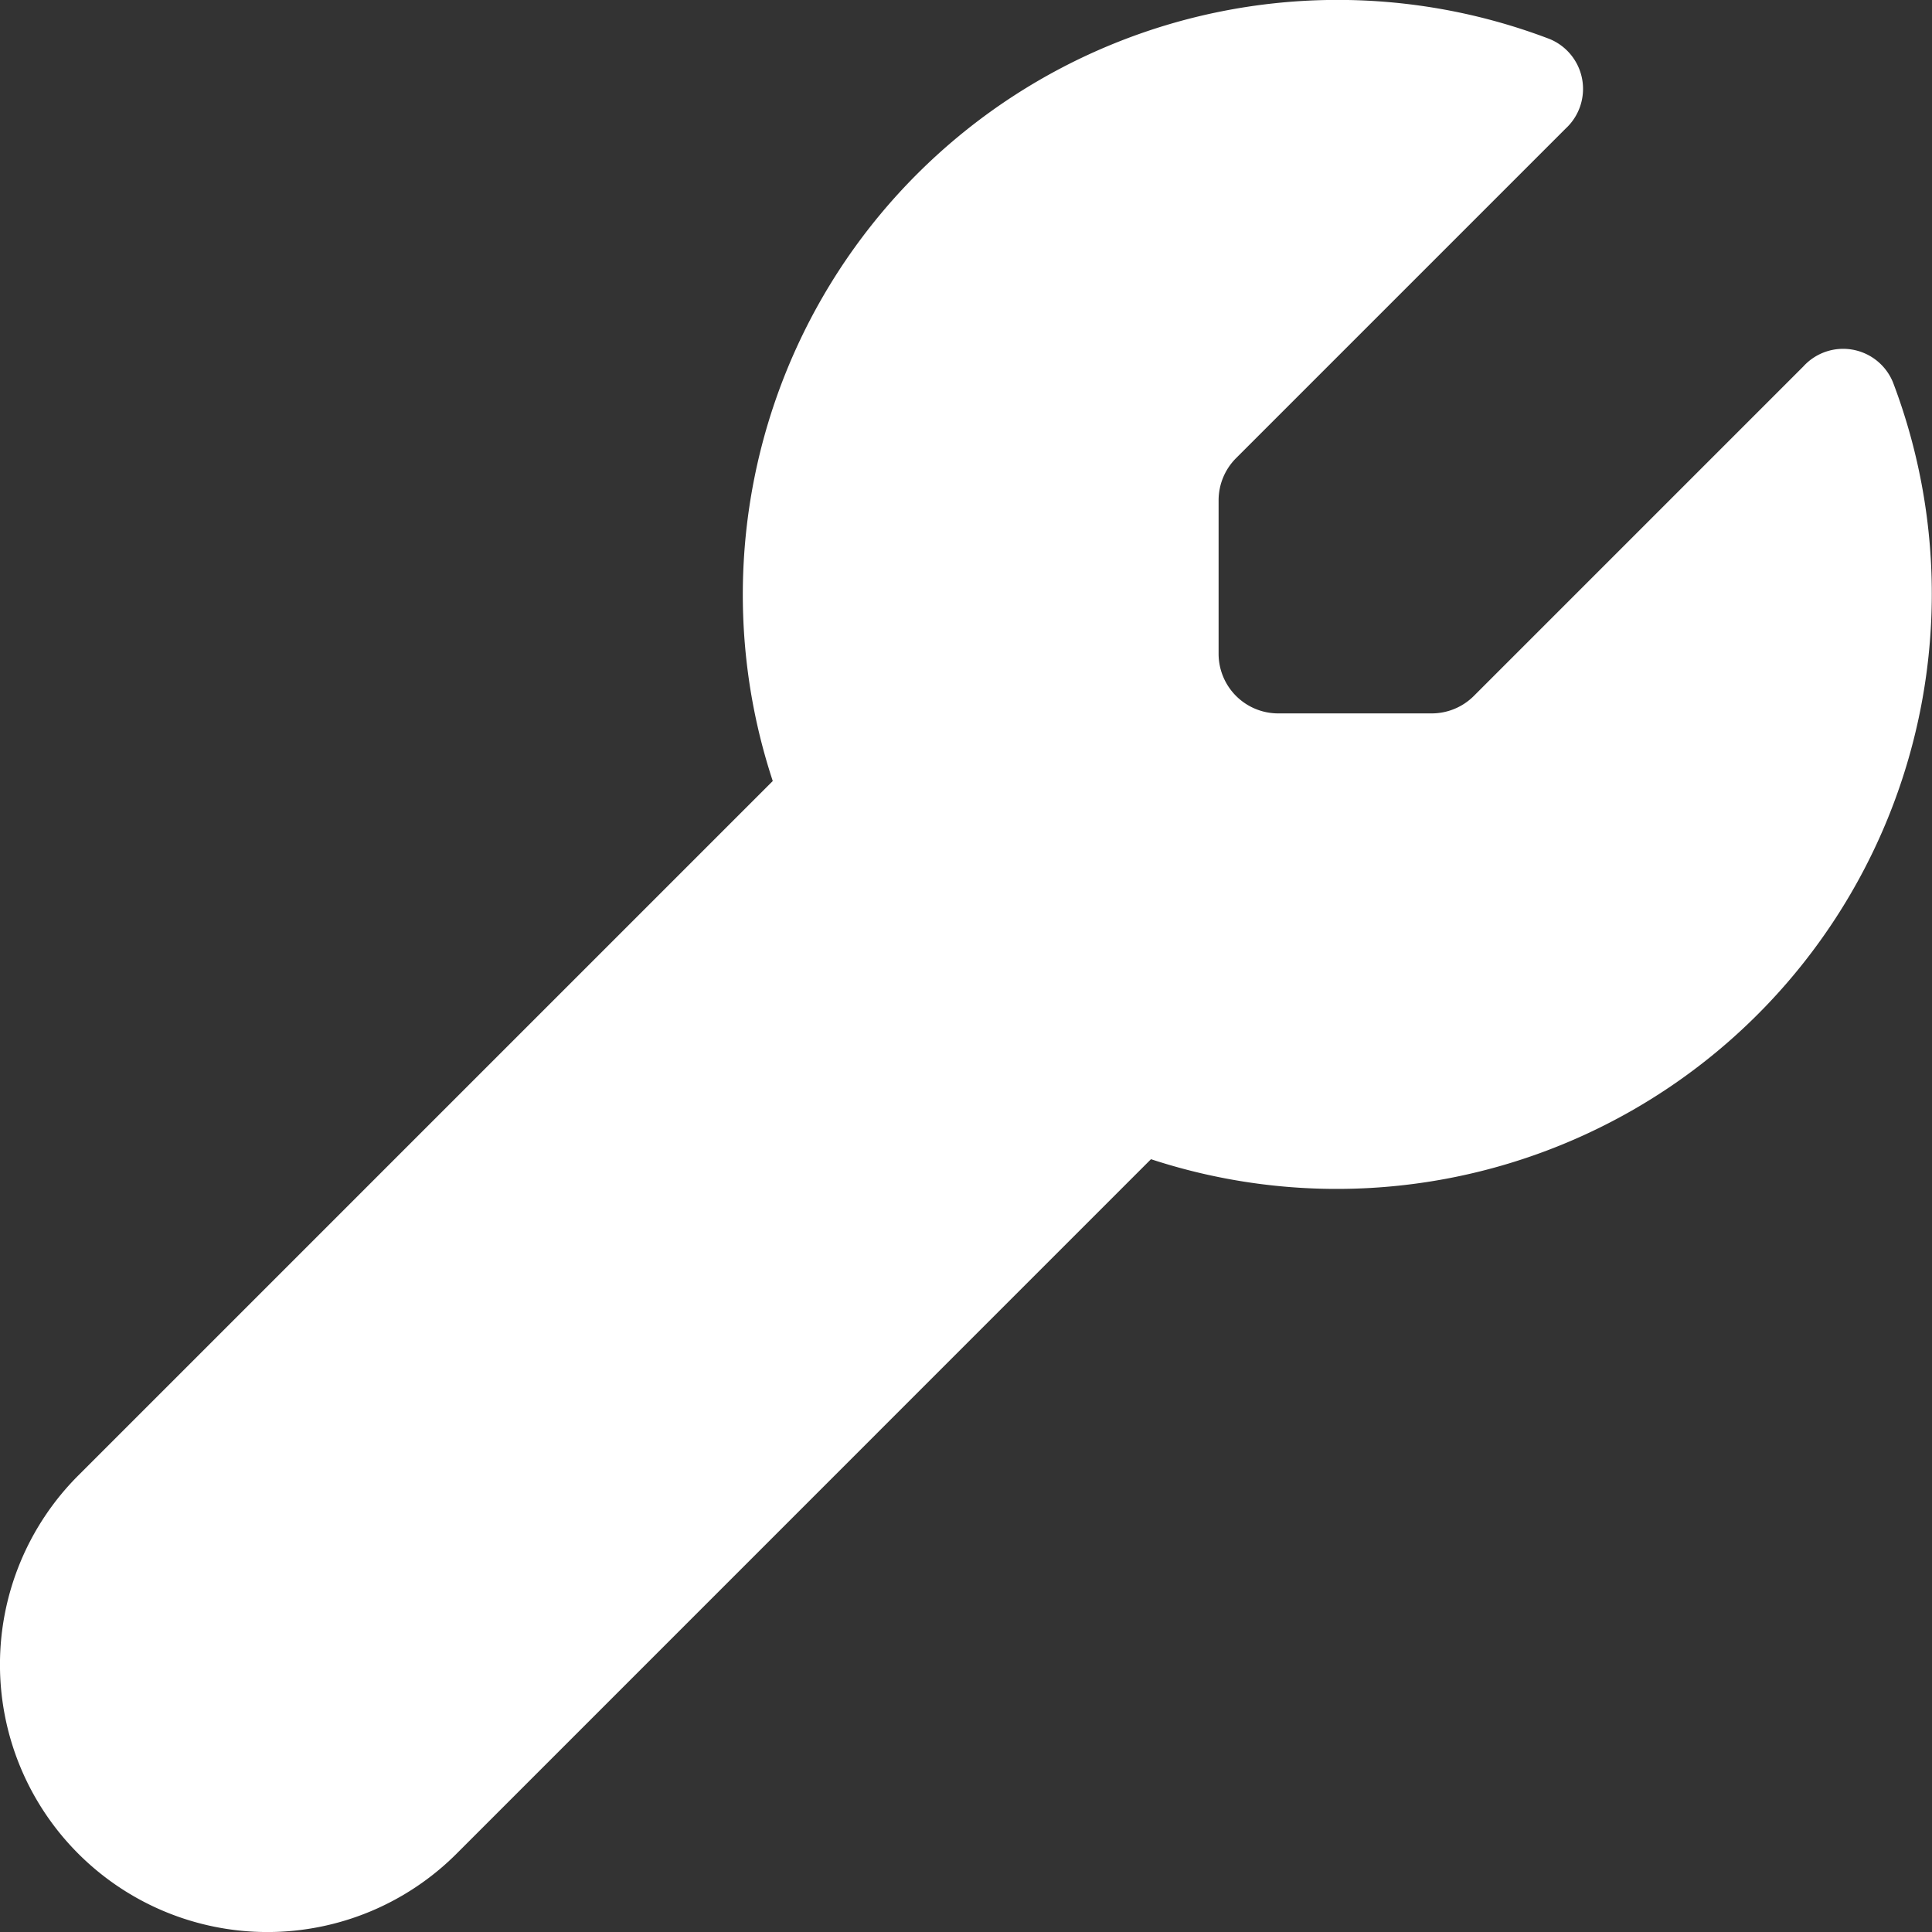 <?xml version="1.0" encoding="UTF-8"?>
<svg xmlns="http://www.w3.org/2000/svg" width="51" height="51" viewBox="0 0 51 51">
  <rect x="0" y="0" width="51" height="51" fill="#333333" stroke="none"/>
  <path id="hidde_icon_montieren" d="M103.631,73.671a1.42,1.42,0,0,1,2.364.422A15.71,15.71,0,0,1,86.408,94.6L68.077,112.933a7.06,7.06,0,1,1-9.985-9.985L76.424,84.617A15.7,15.7,0,0,1,96.932,65.03a1.424,1.424,0,0,1,.422,2.364l-8.7,8.7a1.575,1.575,0,0,0-.461,1.108v4.061a1.574,1.574,0,0,0,1.569,1.569h4.061a1.575,1.575,0,0,0,1.108-.461Z" transform="translate(-56.025 -64)" fill="#fff"></path>
</svg>

